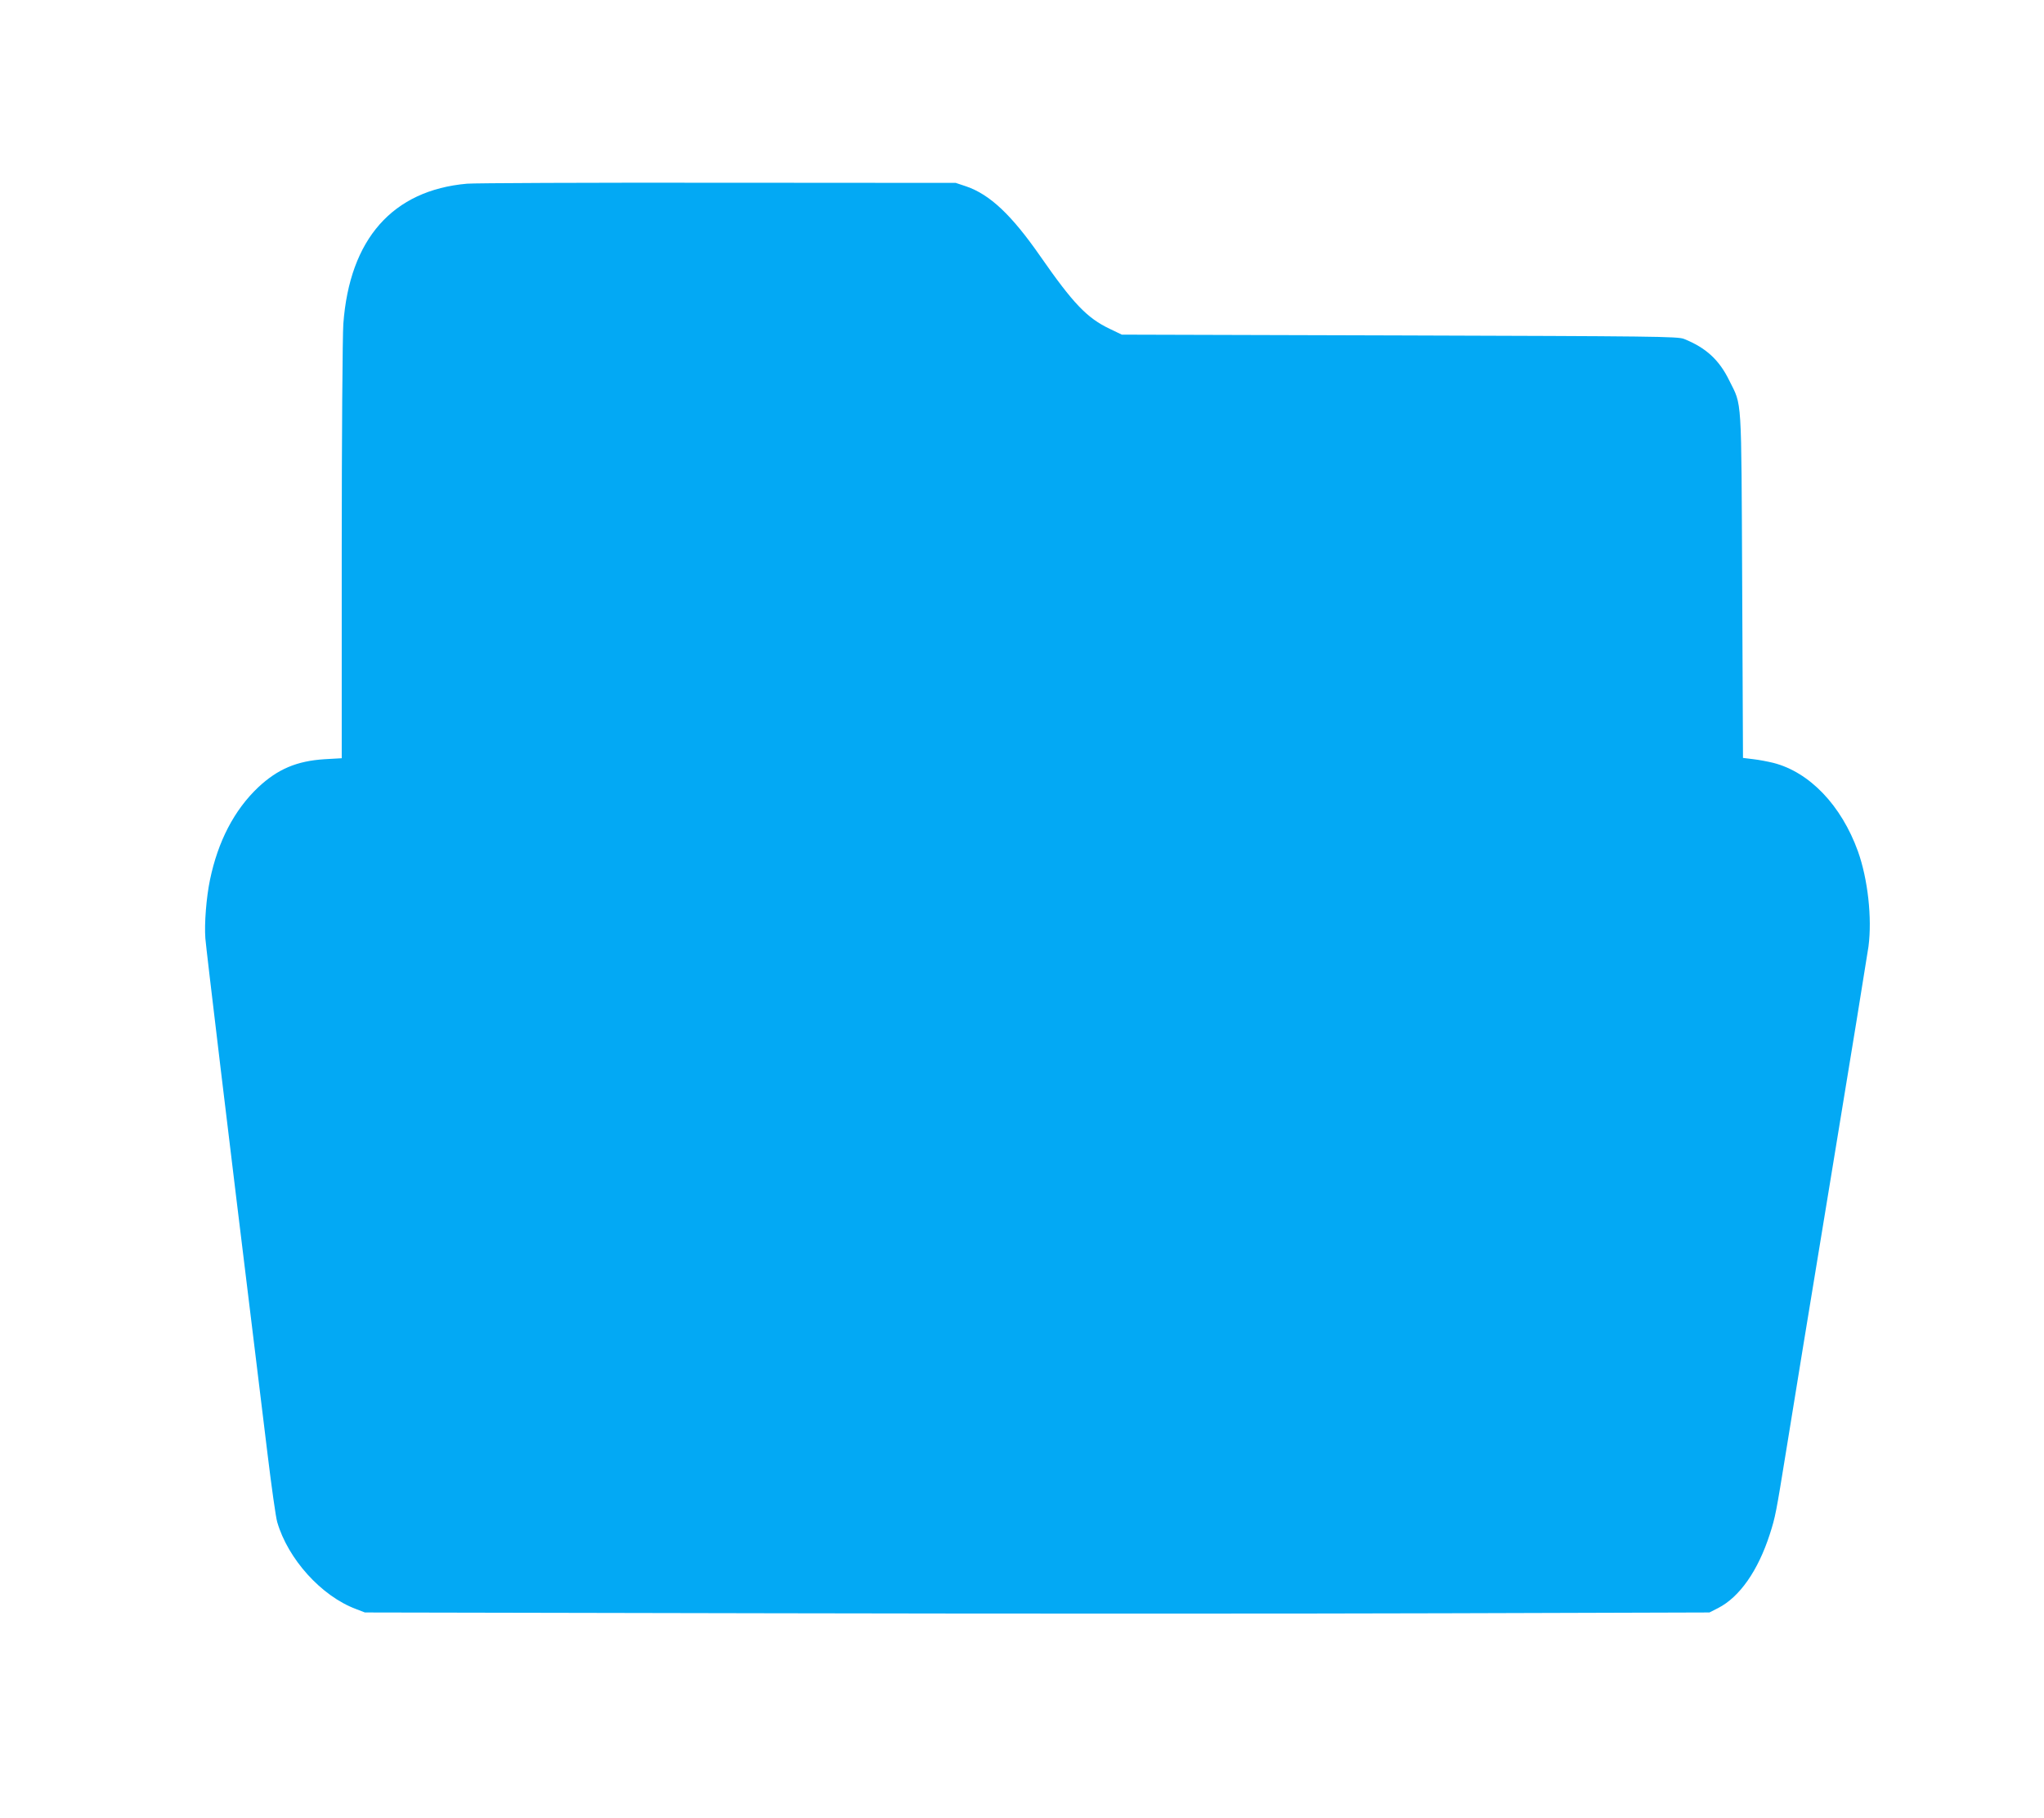 <?xml version="1.0" standalone="no"?>
<!DOCTYPE svg PUBLIC "-//W3C//DTD SVG 20010904//EN"
 "http://www.w3.org/TR/2001/REC-SVG-20010904/DTD/svg10.dtd">
<svg version="1.0" xmlns="http://www.w3.org/2000/svg"
 width="1280pt" height="1138pt" viewBox="0 0 1280 1138"
 preserveAspectRatio="xMidYMid meet">
<g transform="translate(0,1138) scale(0.1,-0.1)"
fill="#03a9f4" stroke="none">
<path d="M2925 10230 c-467 -41 -736 -347 -775 -878 -5 -70 -10 -710 -10
-1423 l0 -1296 -106 -6 c-176 -11 -295 -62 -417 -176 -150 -142 -252 -338
-302 -579 -23 -110 -36 -274 -29 -367 5 -65 144 -1225 314 -2610 16 -132 50
-409 75 -615 25 -206 52 -399 61 -429 67 -231 276 -463 492 -544 l57 -22 2560
-5 c1408 -3 3303 -3 4210 0 l1650 5 55 28 c134 69 249 233 323 462 35 109 39
131 102 520 30 187 155 954 279 1705 124 751 230 1406 237 1455 23 178 -4 421
-66 595 -104 288 -303 496 -530 554 -33 8 -89 19 -125 23 l-65 8 -5 1080 c-6
1209 0 1119 -81 1283 -63 129 -146 205 -283 260 -37 16 -194 17 -1781 22
l-1740 5 -75 36 c-143 68 -229 158 -437 457 -179 257 -314 384 -462 435 l-66
22 -1490 1 c-820 1 -1526 -2 -1570 -6z"/>
</g>
</svg>
